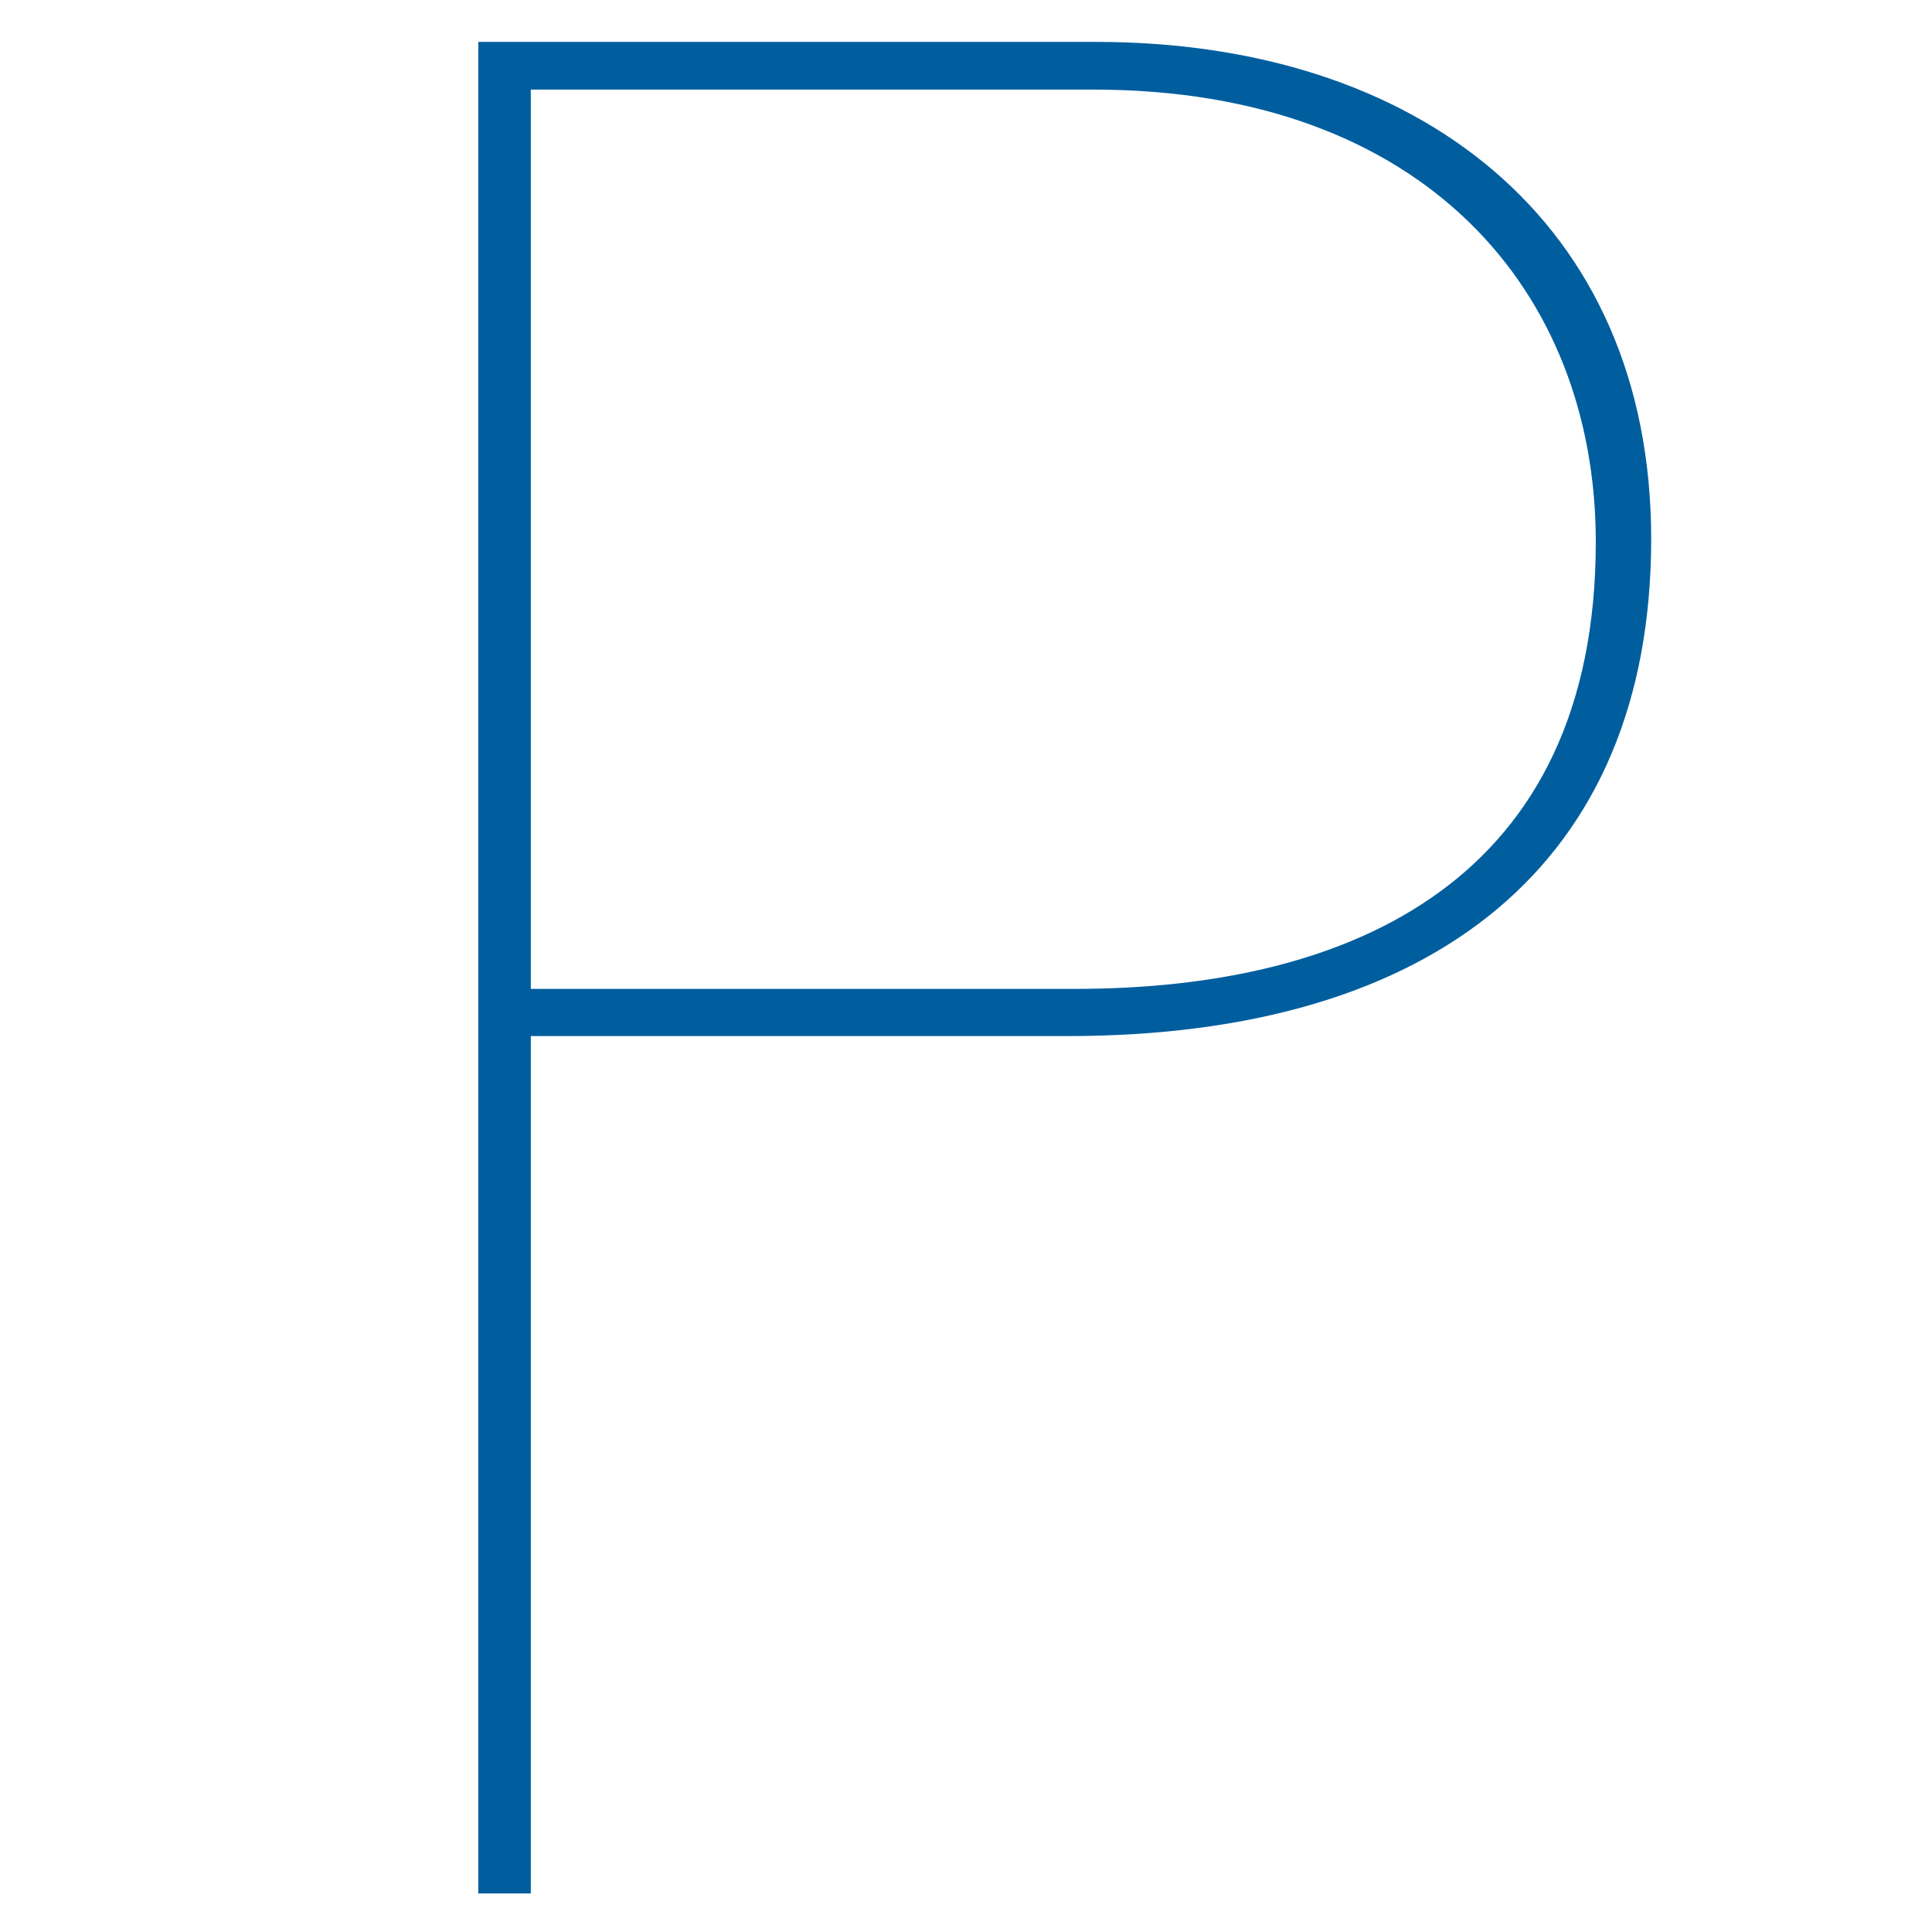<?xml version="1.0" encoding="utf-8"?>
<!-- Generator: Adobe Illustrator 22.1.0, SVG Export Plug-In . SVG Version: 6.00 Build 0)  -->
<svg version="1.1" id="Layer_1" xmlns="http://www.w3.org/2000/svg" xmlns:xlink="http://www.w3.org/1999/xlink" x="0px" y="0px"
	 viewBox="0 0 401.1 401.1" style="enable-background:new 0 0 401.1 401.1;" xml:space="preserve">
<style type="text/css">
	.st0{fill:#005E9E;}
</style>
<g>
	<g>
		<path class="st0" d="M99.3,8.7h128.3c66.6,0,115.2,37.1,115.2,103.2c0,67.2-44.8,103.2-121.2,103.2H110.2v178H99.3V8.7z
			 M110.2,205.3h113c57.9,0,108.1-22.9,108.1-92.8c0-51.9-35.5-93.9-104.3-93.9H110.2V205.3z"/>
	</g>
</g>
</svg>
